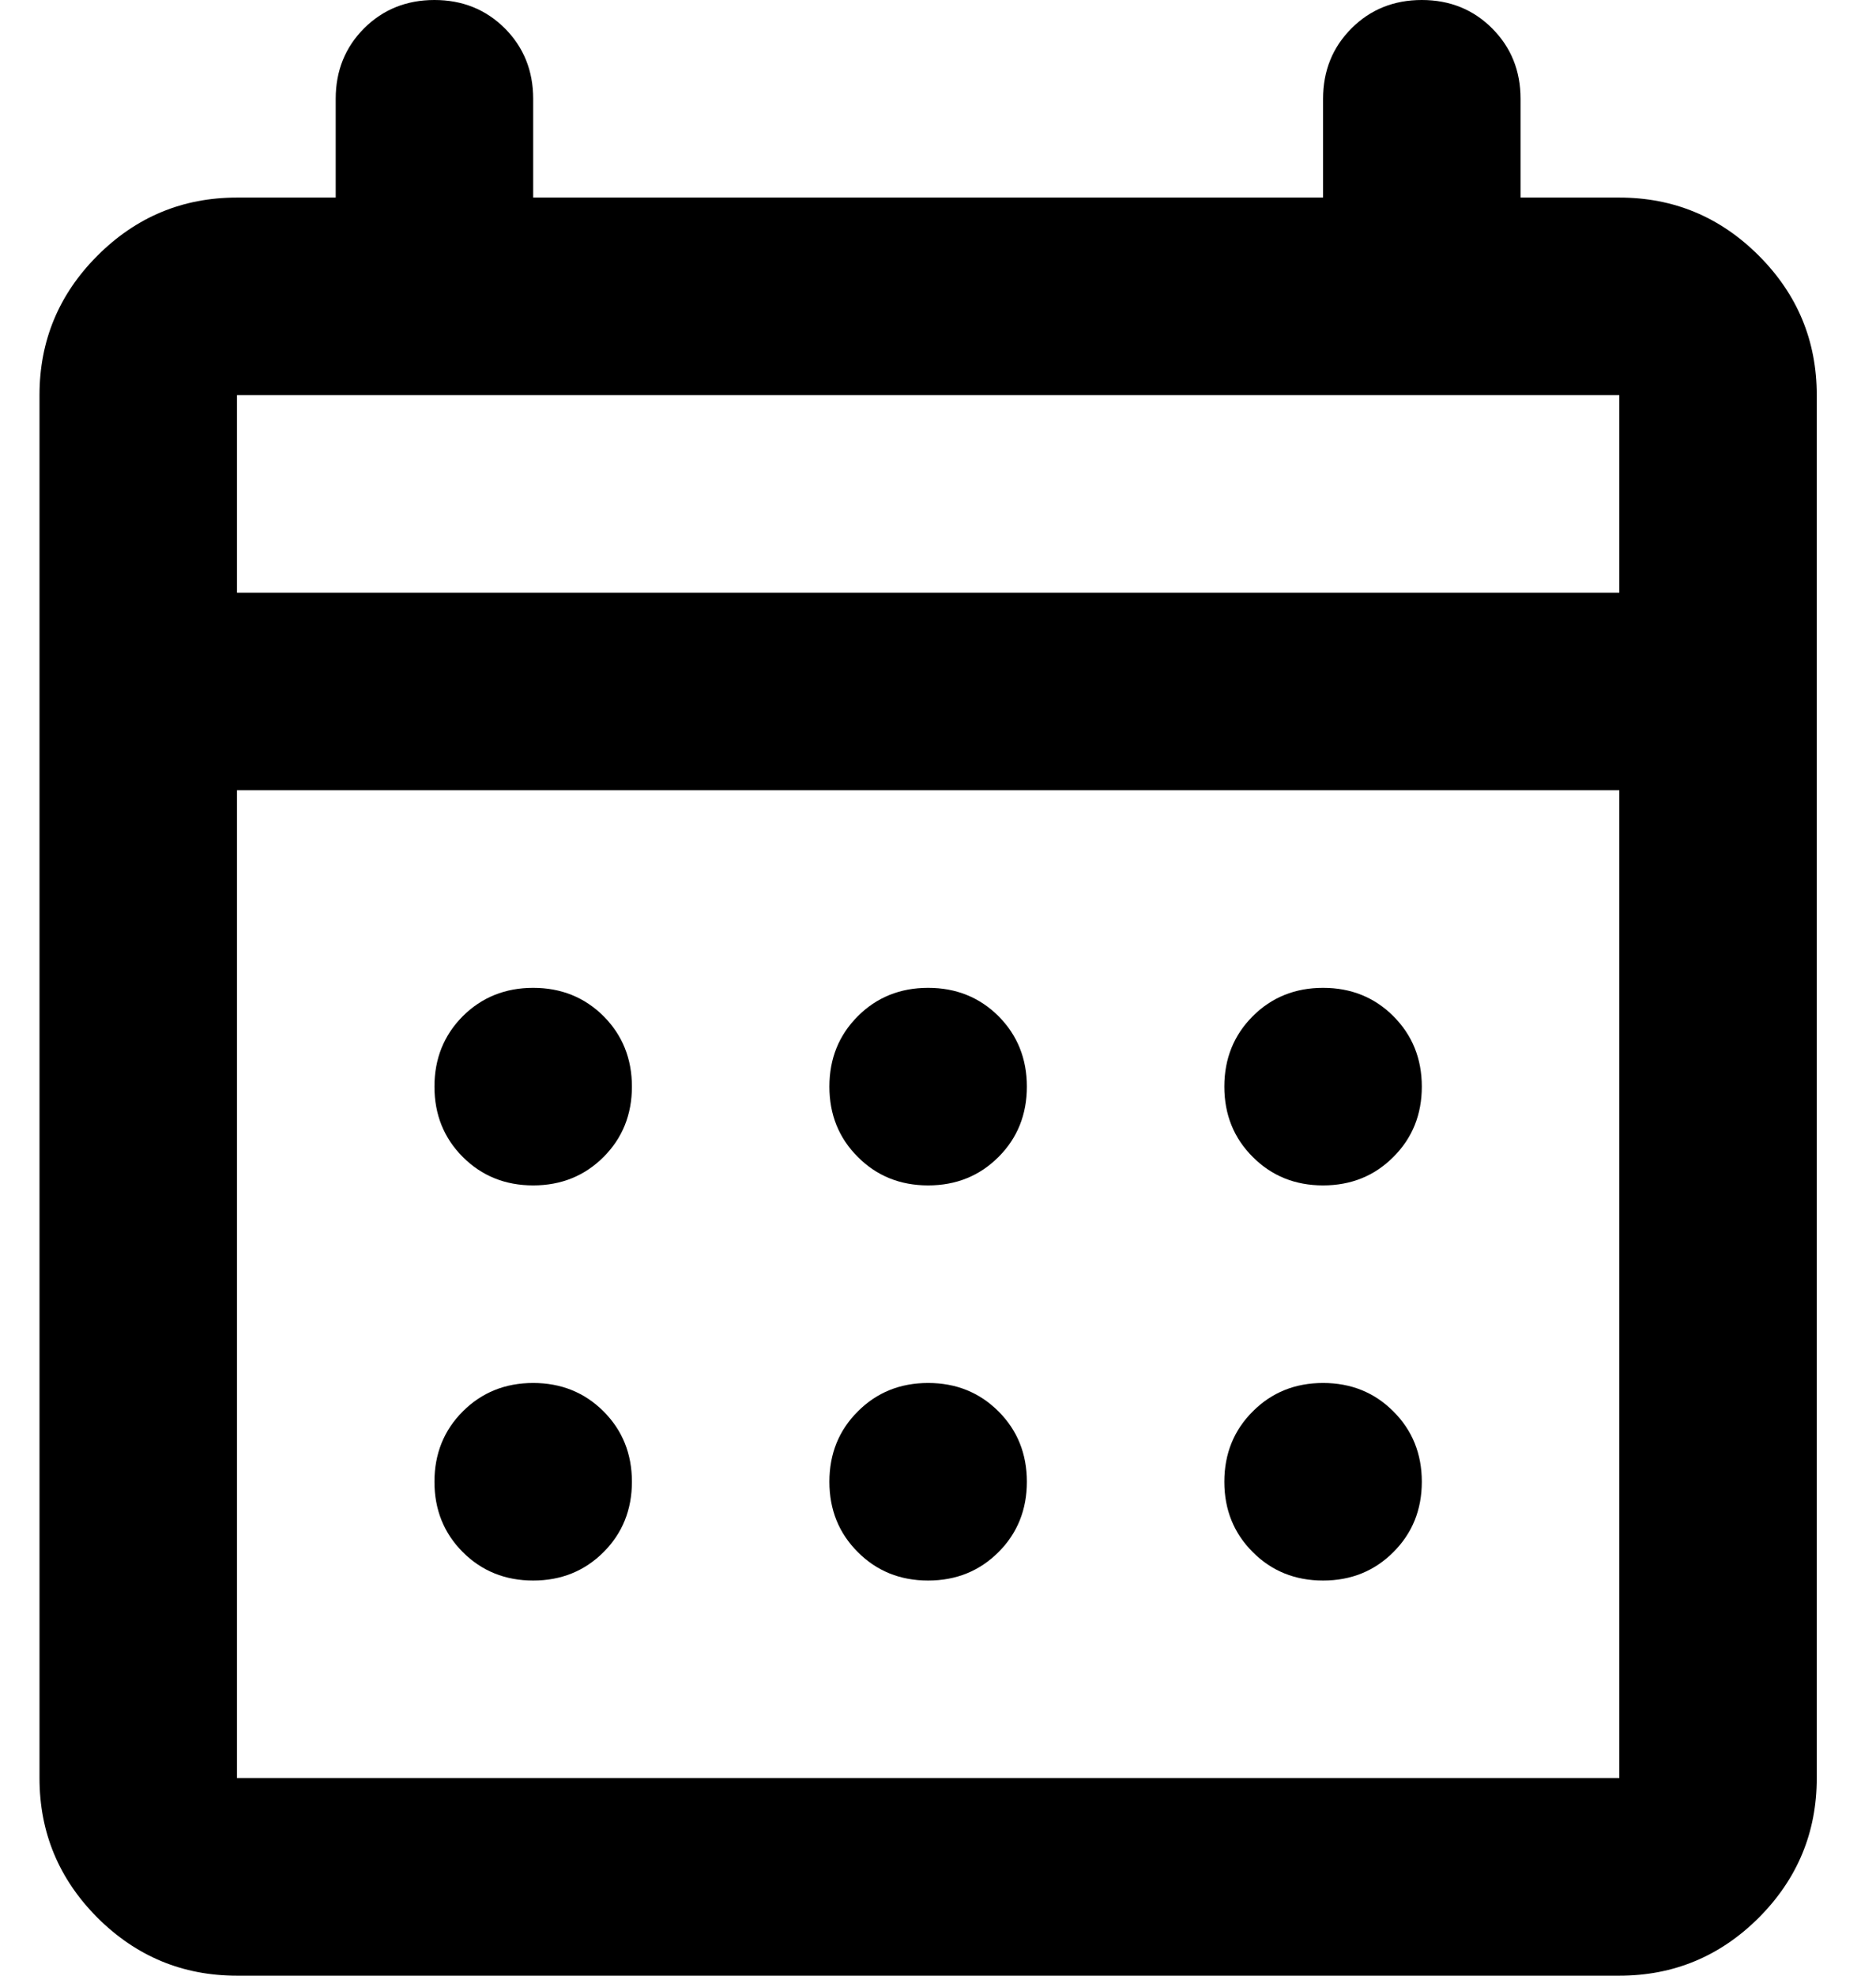 <svg width="19" height="20" viewBox="0 0 19 20" fill="none" xmlns="http://www.w3.org/2000/svg">
<path d="M9.4 12C9.117 12 8.879 11.904 8.688 11.712C8.496 11.521 8.4 11.283 8.4 11C8.4 10.717 8.496 10.479 8.688 10.287C8.879 10.096 9.117 10 9.4 10C9.683 10 9.921 10.096 10.113 10.287C10.304 10.479 10.4 10.717 10.4 11C10.4 11.283 10.304 11.521 10.113 11.712C9.921 11.904 9.683 12 9.4 12ZM5.4 12C5.117 12 4.879 11.904 4.687 11.712C4.496 11.521 4.4 11.283 4.4 11C4.4 10.717 4.496 10.479 4.687 10.287C4.879 10.096 5.117 10 5.4 10C5.683 10 5.921 10.096 6.113 10.287C6.304 10.479 6.4 10.717 6.4 11C6.4 11.283 6.304 11.521 6.113 11.712C5.921 11.904 5.683 12 5.4 12ZM13.4 12C13.117 12 12.879 11.904 12.688 11.712C12.496 11.521 12.4 11.283 12.4 11C12.4 10.717 12.496 10.479 12.688 10.287C12.879 10.096 13.117 10 13.4 10C13.683 10 13.921 10.096 14.112 10.287C14.304 10.479 14.4 10.717 14.4 11C14.4 11.283 14.304 11.521 14.112 11.712C13.921 11.904 13.683 12 13.4 12ZM9.4 16C9.117 16 8.879 15.904 8.688 15.712C8.496 15.521 8.4 15.283 8.4 15C8.4 14.717 8.496 14.479 8.688 14.288C8.879 14.096 9.117 14 9.4 14C9.683 14 9.921 14.096 10.113 14.288C10.304 14.479 10.4 14.717 10.4 15C10.4 15.283 10.304 15.521 10.113 15.712C9.921 15.904 9.683 16 9.4 16ZM5.4 16C5.117 16 4.879 15.904 4.687 15.712C4.496 15.521 4.4 15.283 4.4 15C4.4 14.717 4.496 14.479 4.687 14.288C4.879 14.096 5.117 14 5.4 14C5.683 14 5.921 14.096 6.113 14.288C6.304 14.479 6.4 14.717 6.4 15C6.4 15.283 6.304 15.521 6.113 15.712C5.921 15.904 5.683 16 5.4 16ZM13.4 16C13.117 16 12.879 15.904 12.688 15.712C12.496 15.521 12.4 15.283 12.4 15C12.4 14.717 12.496 14.479 12.688 14.288C12.879 14.096 13.117 14 13.4 14C13.683 14 13.921 14.096 14.112 14.288C14.304 14.479 14.4 14.717 14.4 15C14.4 15.283 14.304 15.521 14.112 15.712C13.921 15.904 13.683 16 13.4 16ZM2.4 20C1.85 20 1.379 19.804 0.987 19.413C0.596 19.021 0.4 18.55 0.4 18V4C0.4 3.45 0.596 2.979 0.987 2.588C1.379 2.196 1.85 2 2.4 2H3.4V1C3.4 0.717 3.496 0.479 3.687 0.287C3.879 0.096 4.117 0 4.4 0C4.683 0 4.921 0.096 5.113 0.287C5.304 0.479 5.4 0.717 5.4 1V2H13.4V1C13.4 0.717 13.496 0.479 13.688 0.287C13.879 0.096 14.117 0 14.4 0C14.683 0 14.921 0.096 15.112 0.287C15.304 0.479 15.4 0.717 15.4 1V2H16.4C16.95 2 17.421 2.196 17.813 2.588C18.204 2.979 18.4 3.45 18.4 4V18C18.4 18.55 18.204 19.021 17.813 19.413C17.421 19.804 16.95 20 16.4 20H2.4ZM2.4 18H16.4V8H2.4V18ZM2.4 6H16.4V4H2.4V6Z" fill="black"/>
</svg>
